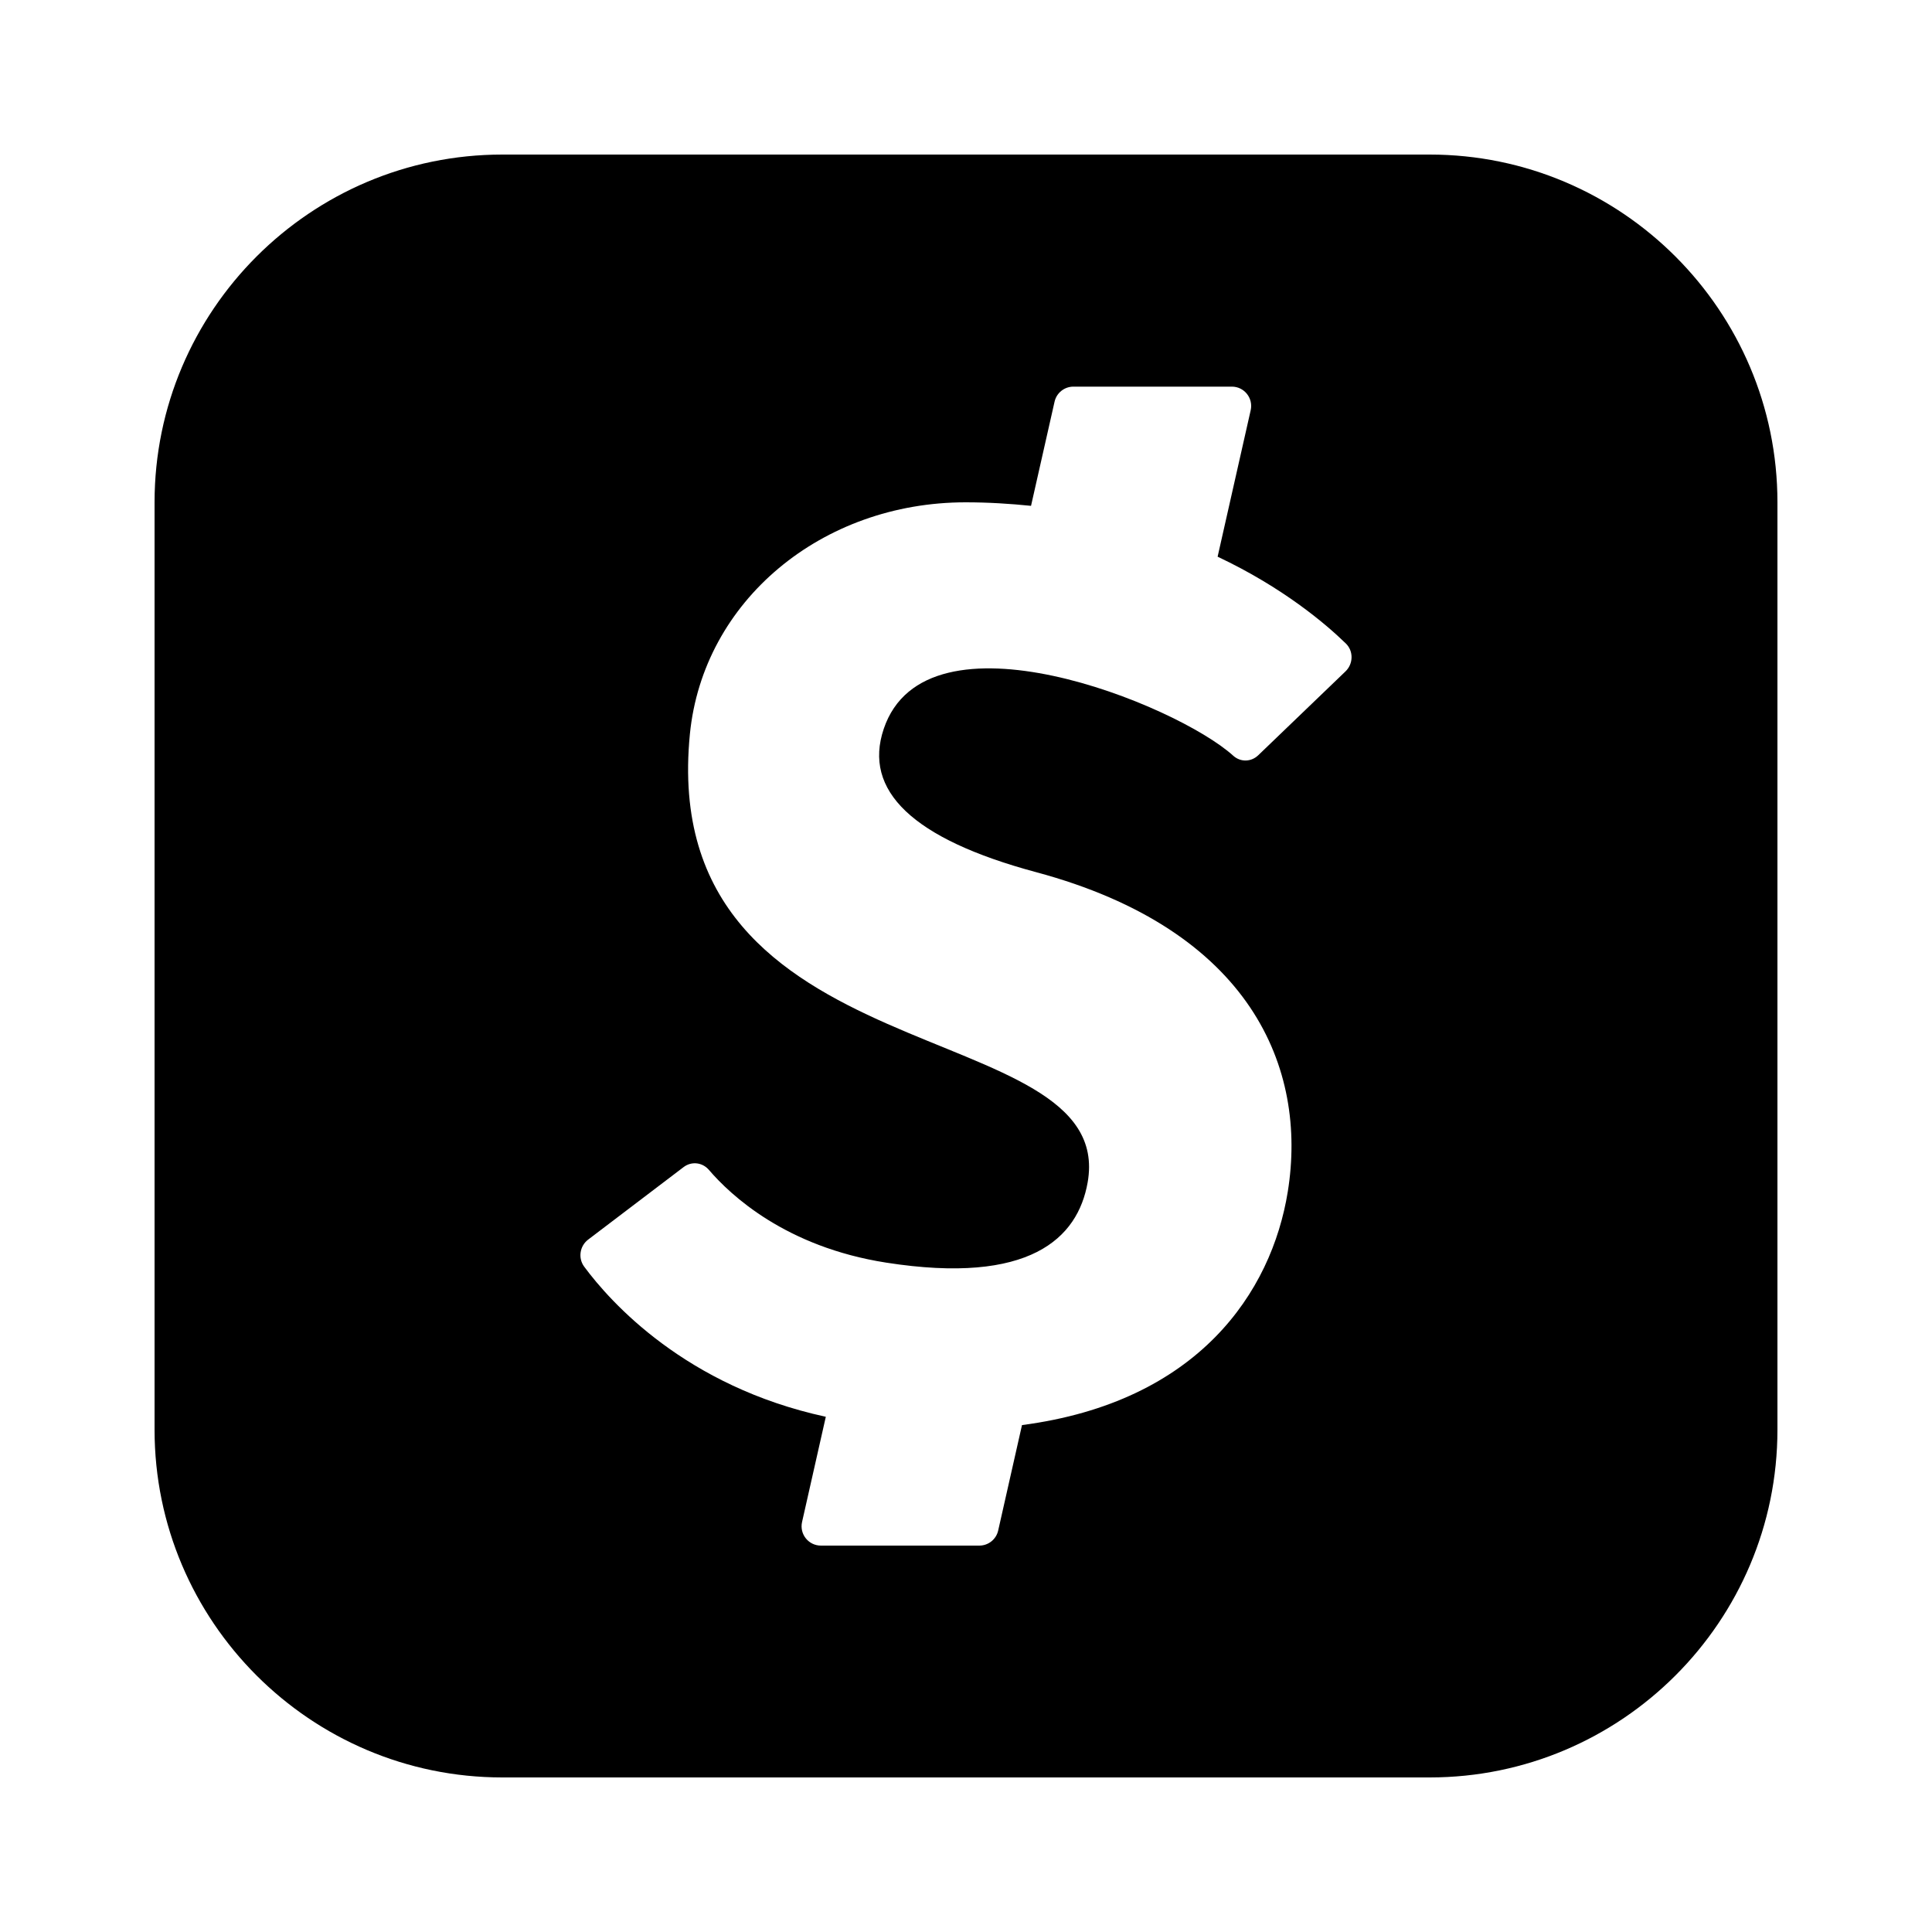 <svg xmlns="http://www.w3.org/2000/svg" viewBox="0 0 50 50" width="50px" height="50px"><path d="M37,4H13c-4.963,0-9,4.038-9,9v24c0,4.962,4.037,9,9,9h24c4.963,0,9-4.038,9-9V13C46,8.038,41.963,4,37,4z M34.821,17.376 l-2.258,2.17c-0.183,0.176-0.459,0.182-0.647,0.012c-1.466-1.329-7.947-3.95-9.045-0.695c-0.538,1.593,0.737,2.847,3.942,3.708 c5.57,1.497,7.028,5.078,6.515,8.267c-0.418,2.601-2.317,5.446-6.879,6.043l-0.616,2.728C25.782,39.838,25.579,40,25.345,40h-4.1 c-0.321,0-0.558-0.297-0.488-0.61l0.615-2.724c-3.624-0.784-5.575-2.967-6.254-3.886c-0.163-0.221-0.114-0.534,0.103-0.699 l2.472-1.878c0.205-0.155,0.486-0.122,0.654,0.074c0.559,0.652,1.986,1.994,4.589,2.4c3.71,0.579,4.956-0.625,5.212-2.075 c0.782-4.423-11.173-2.654-10.294-11.602C18.195,15.543,21.274,13,24.989,13c0.593,0,1.154,0.036,1.694,0.091l0.609-2.695 c0.051-0.228,0.254-0.39,0.488-0.39h4.1c0.321,0,0.558,0.297,0.488,0.61l-0.856,3.791c1.693,0.799,2.797,1.739,3.319,2.247 C35.033,16.851,35.025,17.18,34.821,17.376z"></path></svg>